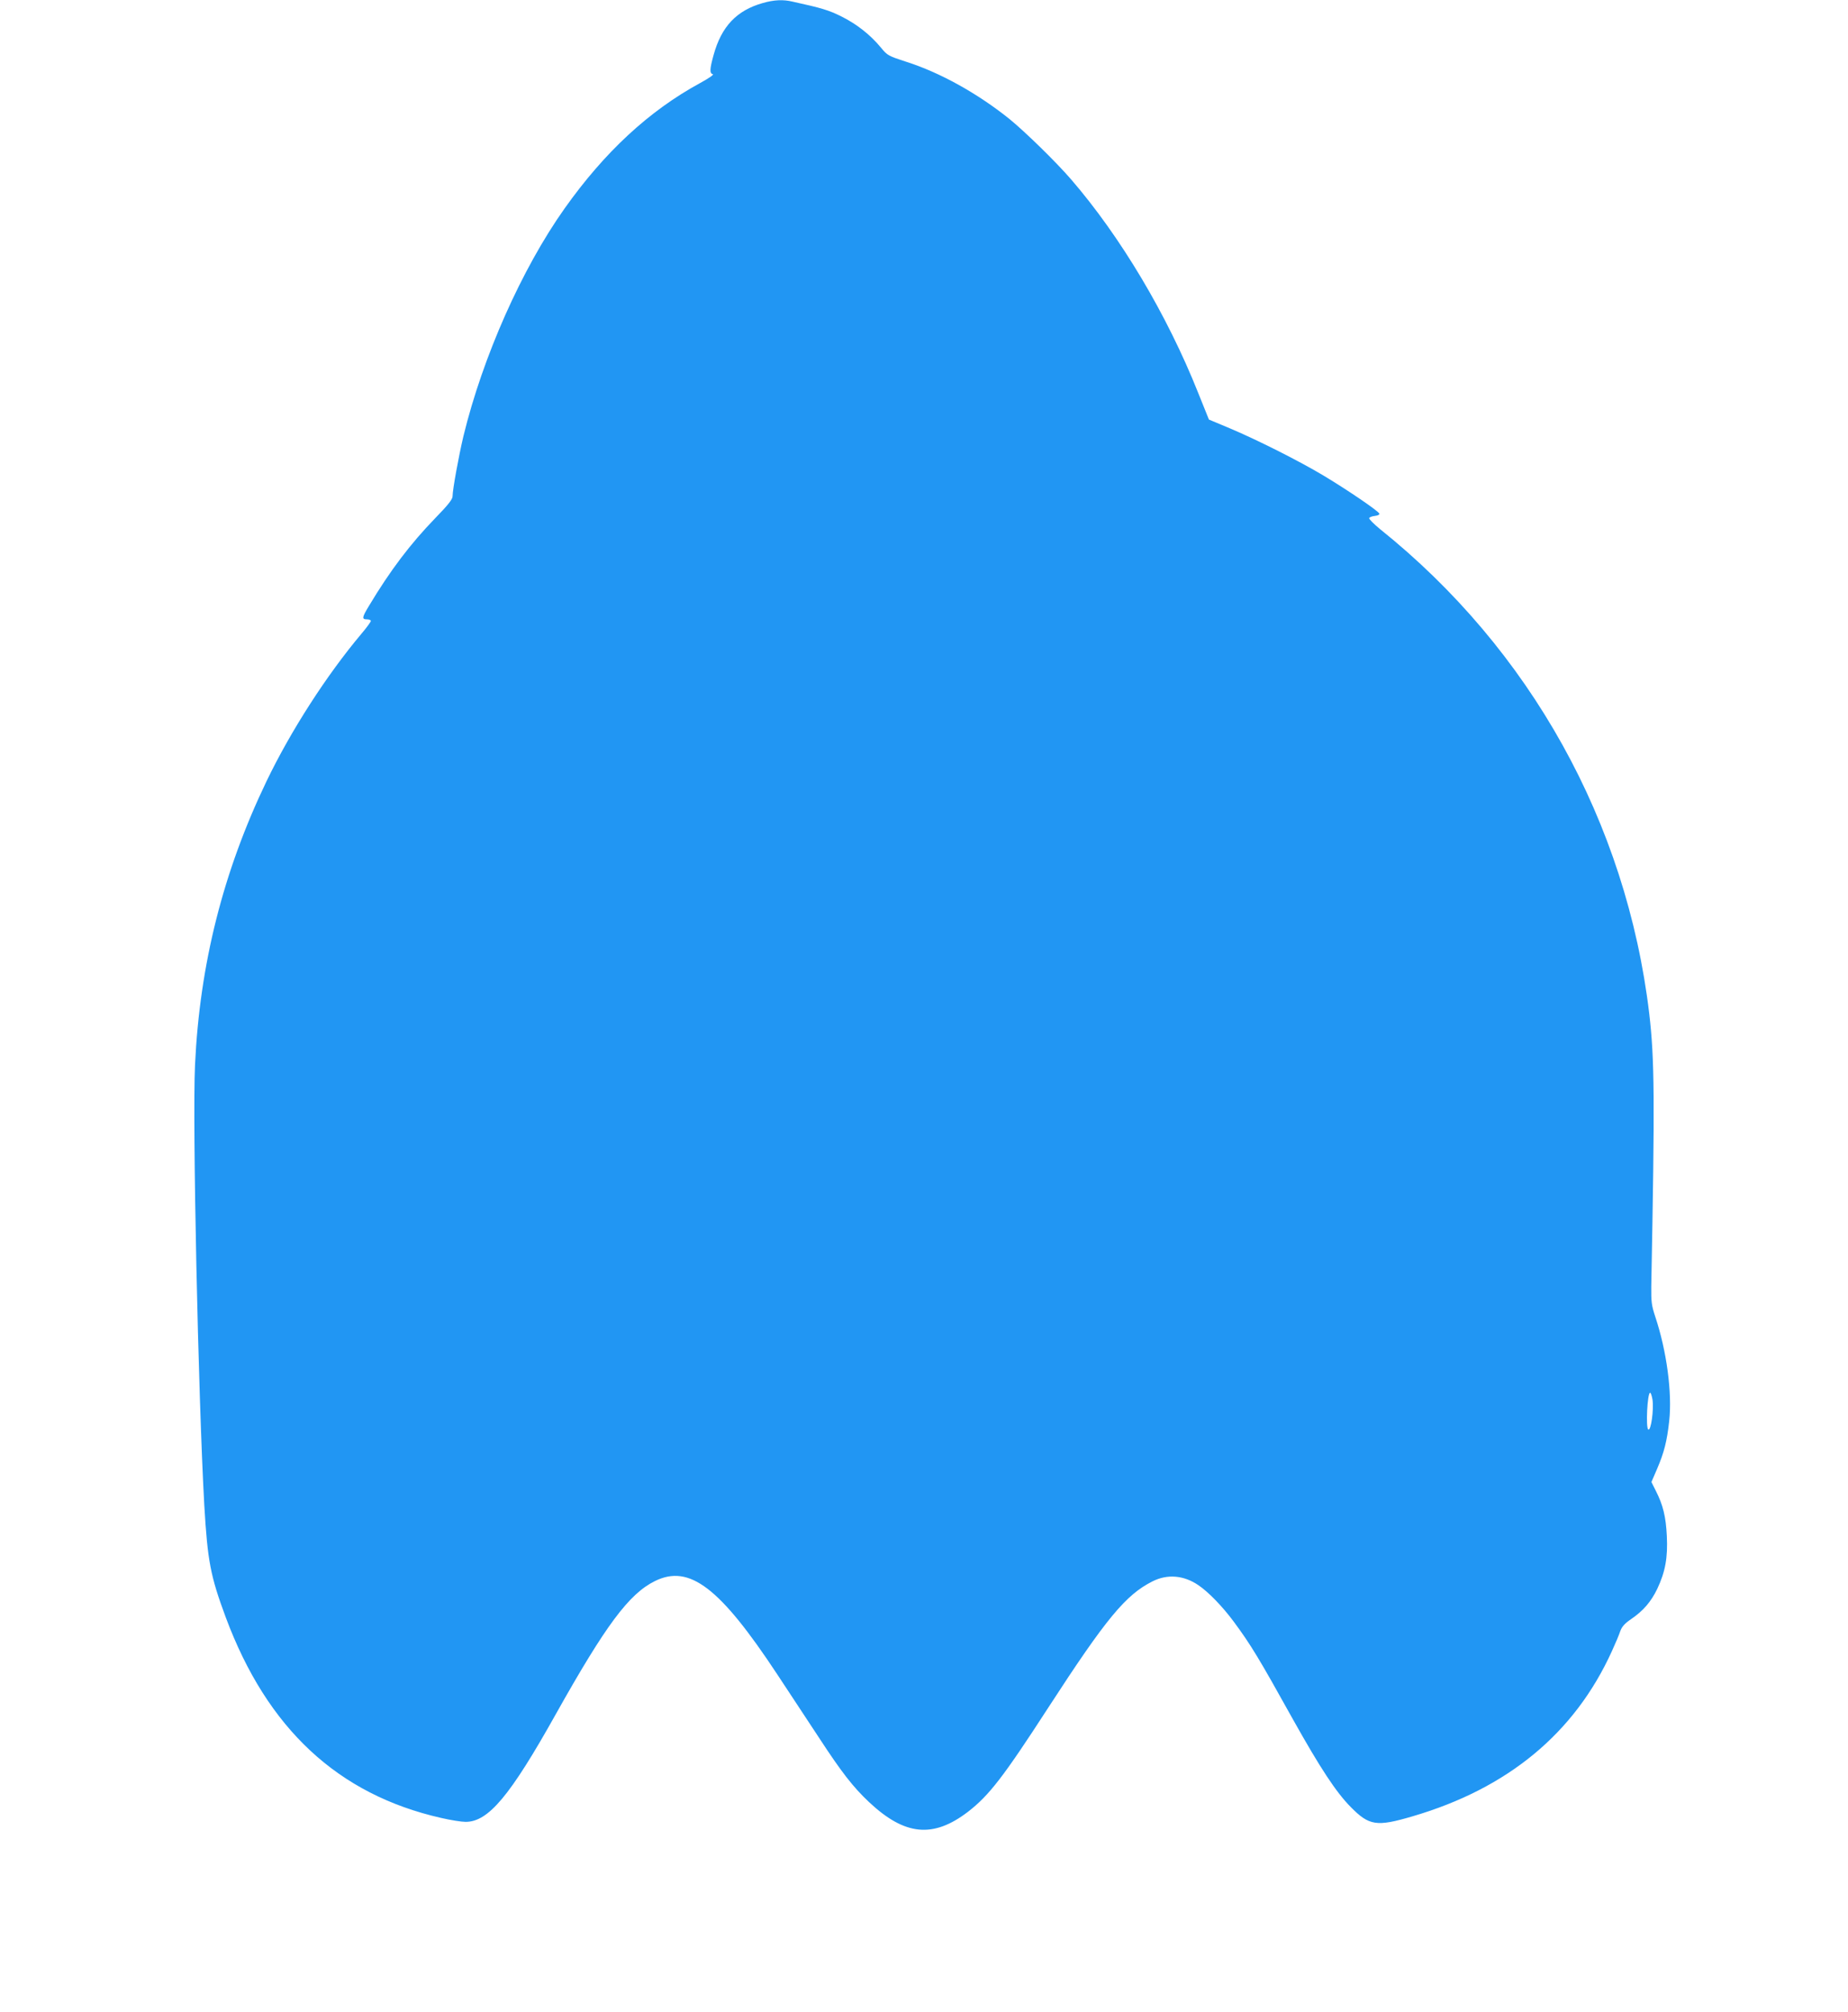 <?xml version="1.0" standalone="no"?>
<!DOCTYPE svg PUBLIC "-//W3C//DTD SVG 20010904//EN"
 "http://www.w3.org/TR/2001/REC-SVG-20010904/DTD/svg10.dtd">
<svg version="1.0" xmlns="http://www.w3.org/2000/svg"
 width="1176pt" height="1280pt" viewBox="0 0 1176 1280"
 preserveAspectRatio="xMidYMid meet">
<g transform="translate(0,1280) scale(0.1,-0.1)"
fill="#2196f3" stroke="none">
<path d="M4855 12781 c-167 -47 -264 -149 -314 -331 -25 -90 -26 -117 -5 -122
10 -2 -27 -27 -82 -57 -325 -177 -607 -439 -861 -797 -273 -385 -521 -944
-644 -1449 -30 -127 -69 -340 -69 -382 0 -19 -28 -55 -109 -138 -160 -165
-288 -334 -424 -561 -44 -73 -45 -84 -12 -84 14 0 25 -5 25 -10 0 -6 -27 -43
-61 -83 -221 -263 -448 -615 -603 -937 -276 -575 -425 -1164 -455 -1805 -17
-362 20 -2098 59 -2800 21 -357 39 -451 137 -715 264 -708 714 -1126 1370
-1275 60 -14 130 -25 156 -25 145 0 283 165 575 687 317 565 465 764 630 845
219 108 413 -41 777 -592 78 -118 198 -300 267 -405 143 -219 217 -314 318
-409 228 -214 408 -232 631 -61 134 104 225 222 510 662 368 567 492 717 663
803 95 48 200 39 293 -25 62 -42 152 -134 223 -230 109 -147 161 -233 379
-625 172 -307 273 -461 366 -555 118 -120 165 -127 393 -60 608 178 1032 529
1269 1050 23 50 47 107 54 129 11 29 28 48 69 76 76 52 126 109 166 192 51
108 68 199 61 337 -6 123 -24 197 -71 289 l-27 54 35 81 c46 107 64 179 78
306 20 180 -16 448 -89 666 -23 70 -26 94 -25 190 23 1198 21 1446 -13 1738
-145 1215 -757 2315 -1713 3081 -40 33 -71 64 -69 70 2 6 18 12 36 14 19 2 31
8 28 15 -5 16 -202 150 -352 240 -153 92 -421 227 -596 301 l-136 57 -68 169
c-198 497 -493 993 -810 1360 -97 112 -291 301 -390 382 -204 164 -444 297
-658 365 -114 37 -120 40 -161 90 -68 82 -153 149 -251 198 -80 40 -126 54
-313 95 -59 14 -117 11 -187 -9z m5661 -8886 c9 -63 -10 -200 -27 -189 -17 10
-6 234 12 234 4 0 11 -20 15 -45z"/>
</g>
</svg>
